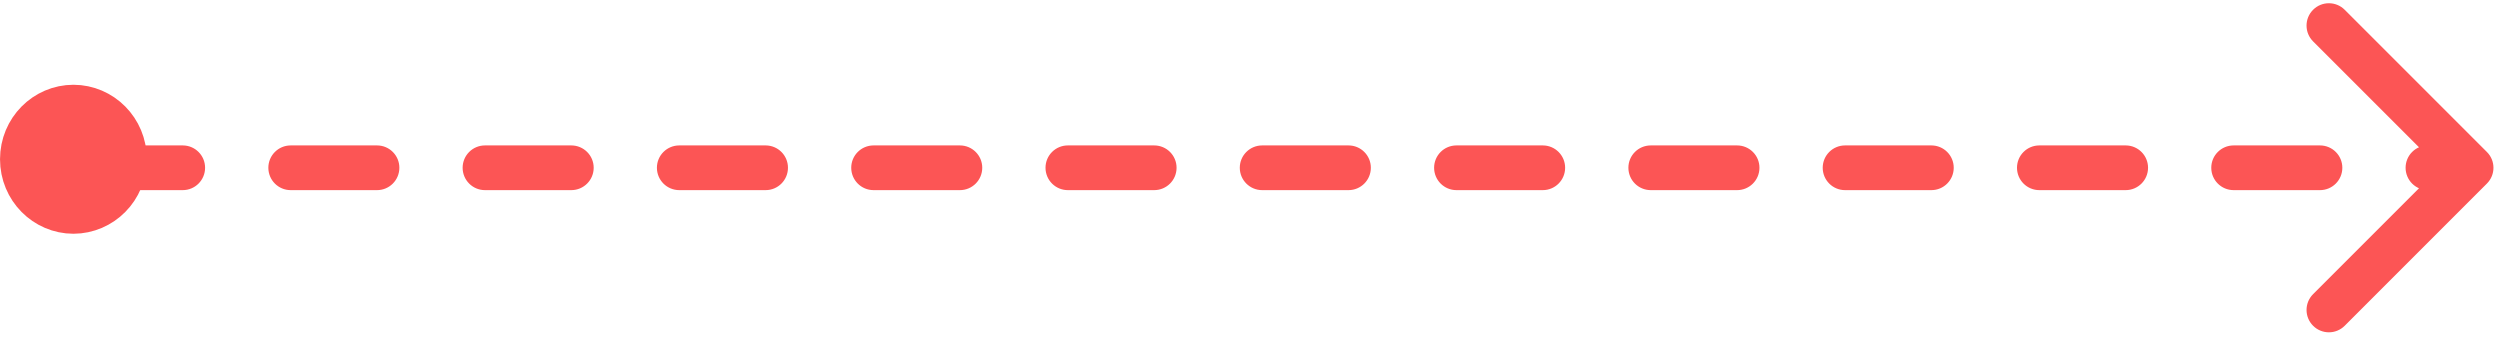 <?xml version="1.0" encoding="utf-8"?>
<svg xmlns="http://www.w3.org/2000/svg" fill="none" height="100%" overflow="visible" preserveAspectRatio="none" style="display: block;" viewBox="0 0 59 8" width="100%">
<g id="Group 120">
<path d="M58.691 4.332C58.897 4.126 58.897 3.792 58.691 3.587L55.335 0.231C55.129 0.025 54.795 0.025 54.589 0.231C54.383 0.437 54.383 0.771 54.589 0.977L57.572 3.959L54.589 6.942C54.383 7.148 54.383 7.482 54.589 7.688C54.795 7.894 55.129 7.894 55.335 7.688L58.691 4.332ZM2.663 2.801C2.663 2.51 2.426 2.274 2.135 2.274C1.844 2.274 1.608 2.51 1.608 2.801L2.135 2.801L2.663 2.801ZM57.299 3.432C57.008 3.432 56.772 3.668 56.772 3.959C56.772 4.251 57.008 4.487 57.299 4.487L57.299 3.959L57.299 3.432ZM54.752 4.487C55.043 4.487 55.279 4.251 55.279 3.959C55.279 3.668 55.043 3.432 54.752 3.432L54.752 3.959L54.752 4.487ZM52.714 3.432C52.422 3.432 52.186 3.668 52.186 3.959C52.186 4.251 52.422 4.487 52.714 4.487L52.714 3.959L52.714 3.432ZM50.166 4.487C50.457 4.487 50.694 4.251 50.694 3.959C50.694 3.668 50.457 3.432 50.166 3.432L50.166 3.959L50.166 4.487ZM48.128 3.432C47.837 3.432 47.601 3.668 47.601 3.959C47.601 4.251 47.837 4.487 48.128 4.487L48.128 3.959L48.128 3.432ZM45.581 4.487C45.872 4.487 46.108 4.251 46.108 3.959C46.108 3.668 45.872 3.432 45.581 3.432L45.581 3.959L45.581 4.487ZM43.543 3.432C43.252 3.432 43.016 3.668 43.016 3.959C43.016 4.251 43.252 4.487 43.543 4.487L43.543 3.959L43.543 3.432ZM40.995 4.487C41.287 4.487 41.523 4.251 41.523 3.959C41.523 3.668 41.287 3.432 40.995 3.432L40.995 3.959L40.995 4.487ZM38.958 3.432C38.666 3.432 38.43 3.668 38.43 3.959C38.43 4.251 38.666 4.487 38.958 4.487L38.958 3.959L38.958 3.432ZM36.41 4.487C36.701 4.487 36.937 4.251 36.937 3.959C36.937 3.668 36.701 3.432 36.41 3.432L36.41 3.959L36.41 4.487ZM34.372 3.432C34.081 3.432 33.845 3.668 33.845 3.959C33.845 4.251 34.081 4.487 34.372 4.487L34.372 3.959L34.372 3.432ZM31.825 4.487C32.116 4.487 32.352 4.251 32.352 3.959C32.352 3.668 32.116 3.432 31.825 3.432L31.825 3.959L31.825 4.487ZM29.787 3.432C29.496 3.432 29.259 3.668 29.259 3.959C29.259 4.251 29.496 4.487 29.787 4.487L29.787 3.959L29.787 3.432ZM27.239 4.487C27.531 4.487 27.767 4.251 27.767 3.959C27.767 3.668 27.531 3.432 27.239 3.432L27.239 3.959L27.239 4.487ZM25.201 3.432C24.91 3.432 24.674 3.668 24.674 3.959C24.674 4.251 24.91 4.487 25.201 4.487L25.201 3.959L25.201 3.432ZM22.654 4.487C22.945 4.487 23.181 4.251 23.181 3.959C23.181 3.668 22.945 3.432 22.654 3.432L22.654 3.959L22.654 4.487ZM20.616 3.432C20.325 3.432 20.089 3.668 20.089 3.959C20.089 4.251 20.325 4.487 20.616 4.487L20.616 3.959L20.616 3.432ZM18.069 4.487C18.36 4.487 18.596 4.251 18.596 3.959C18.596 3.668 18.36 3.432 18.069 3.432L18.069 3.959L18.069 4.487ZM16.031 3.432C15.739 3.432 15.503 3.668 15.503 3.959C15.503 4.251 15.739 4.487 16.031 4.487L16.031 3.959L16.031 3.432ZM13.483 4.487C13.774 4.487 14.011 4.251 14.011 3.959C14.011 3.668 13.774 3.432 13.483 3.432L13.483 3.959L13.483 4.487ZM11.445 3.432C11.154 3.432 10.918 3.668 10.918 3.959C10.918 4.251 11.154 4.487 11.445 4.487L11.445 3.959L11.445 3.432ZM8.898 4.487C9.189 4.487 9.425 4.251 9.425 3.959C9.425 3.668 9.189 3.432 8.898 3.432L8.898 3.959L8.898 4.487ZM6.86 3.432C6.569 3.432 6.333 3.668 6.333 3.959C6.333 4.251 6.569 4.487 6.86 4.487L6.86 3.959L6.86 3.432ZM4.313 4.487C4.604 4.487 4.84 4.251 4.84 3.959C4.84 3.668 4.604 3.432 4.313 3.432L4.313 3.959L4.313 4.487ZM3.078 3.394C2.804 3.295 2.501 3.436 2.402 3.709C2.302 3.983 2.443 4.286 2.717 4.385L2.897 3.89L3.078 3.394ZM1.709 3.378C1.809 3.651 2.112 3.792 2.385 3.693C2.659 3.593 2.8 3.291 2.7 3.017L2.205 3.197L1.709 3.378ZM58.318 3.959L58.318 3.432L57.299 3.432L57.299 3.959L57.299 4.487L58.318 4.487L58.318 3.959ZM54.752 3.959L54.752 3.432L52.714 3.432L52.714 3.959L52.714 4.487L54.752 4.487L54.752 3.959ZM50.166 3.959L50.166 3.432L48.128 3.432L48.128 3.959L48.128 4.487L50.166 4.487L50.166 3.959ZM45.581 3.959L45.581 3.432L43.543 3.432L43.543 3.959L43.543 4.487L45.581 4.487L45.581 3.959ZM40.995 3.959L40.995 3.432L38.958 3.432L38.958 3.959L38.958 4.487L40.995 4.487L40.995 3.959ZM36.41 3.959L36.41 3.432L34.372 3.432L34.372 3.959L34.372 4.487L36.41 4.487L36.41 3.959ZM31.825 3.959L31.825 3.432L29.787 3.432L29.787 3.959L29.787 4.487L31.825 4.487L31.825 3.959ZM27.239 3.959L27.239 3.432L25.201 3.432L25.201 3.959L25.201 4.487L27.239 4.487L27.239 3.959ZM22.654 3.959L22.654 3.432L20.616 3.432L20.616 3.959L20.616 4.487L22.654 4.487L22.654 3.959ZM18.069 3.959L18.069 3.432L16.031 3.432L16.031 3.959L16.031 4.487L18.069 4.487L18.069 3.959ZM13.483 3.959L13.483 3.432L11.445 3.432L11.445 3.959L11.445 4.487L13.483 4.487L13.483 3.959ZM8.898 3.959L8.898 3.432L6.86 3.432L6.86 3.959L6.86 4.487L8.898 4.487L8.898 3.959ZM4.313 3.959L4.313 3.432L3.294 3.432L3.294 3.959L3.294 4.487L4.313 4.487L4.313 3.959ZM3.294 3.959L3.294 3.432C3.217 3.432 3.144 3.419 3.078 3.394L2.897 3.89L2.717 4.385C2.898 4.451 3.092 4.487 3.294 4.487L3.294 3.959ZM2.205 3.197L2.7 3.017C2.676 2.95 2.663 2.878 2.663 2.801L2.135 2.801L1.608 2.801C1.608 3.003 1.644 3.197 1.709 3.378L2.205 3.197Z" fill="#FC5555" id="Line"/>
<path d="M0.754 3.758C0.754 3.193 1.203 2.754 1.733 2.754C2.263 2.754 2.712 3.193 2.712 3.758C2.712 4.323 2.263 4.762 1.733 4.763C1.203 4.763 0.754 4.323 0.754 3.758Z" fill="#FC5555" id="Circle" stroke="#FC5555" stroke-linecap="round" stroke-linejoin="round" stroke-width="1.507"/>
</g>
</svg>